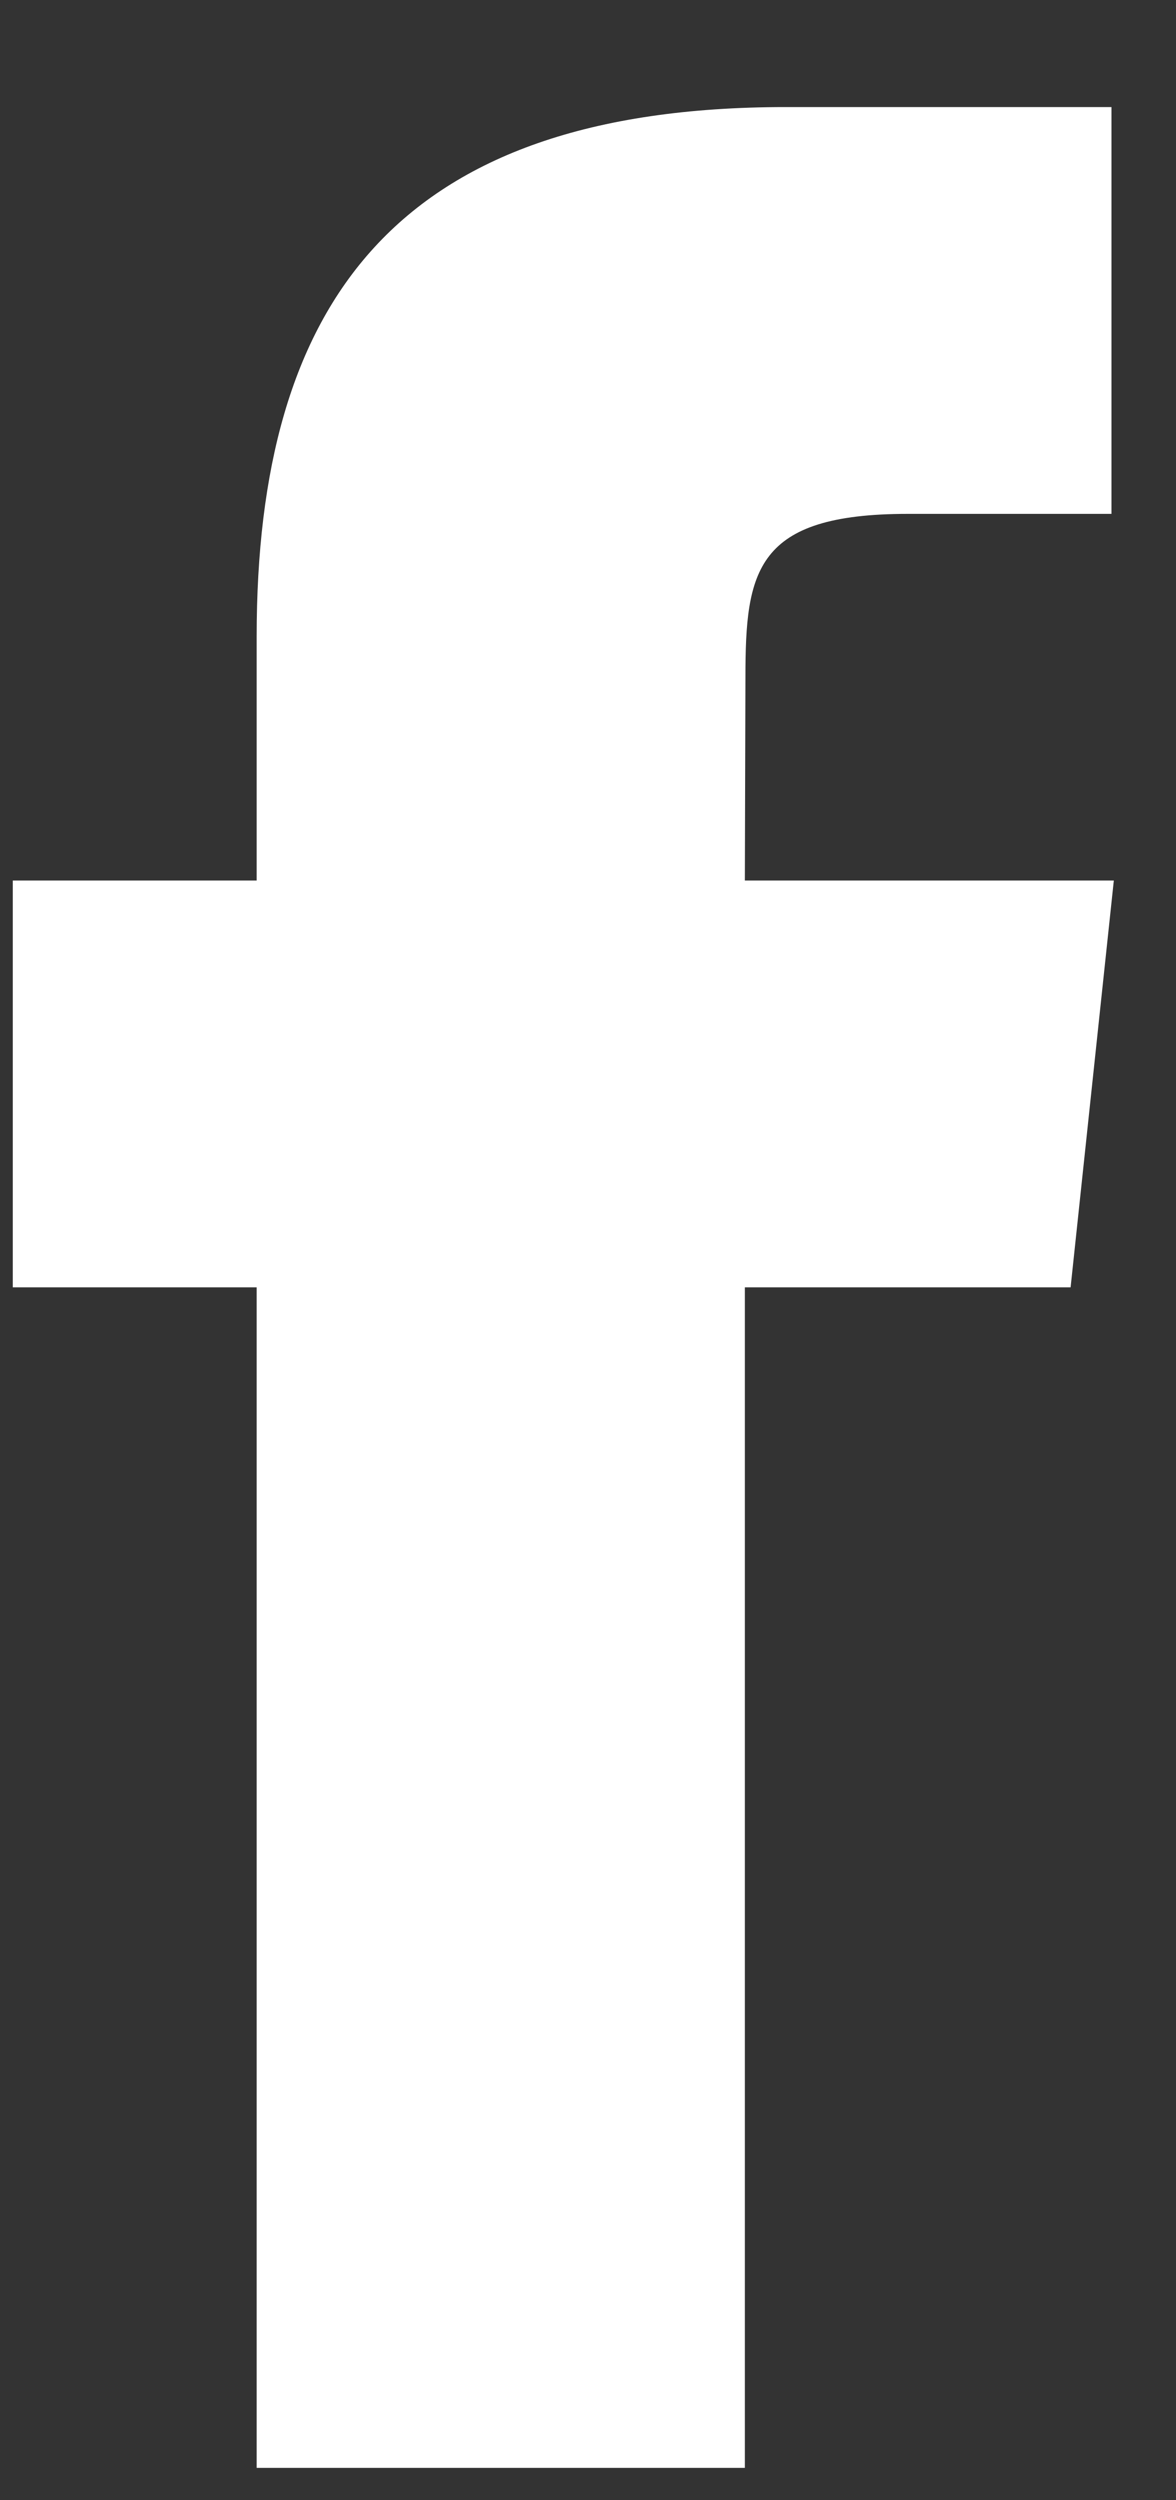 <?xml version="1.0" encoding="UTF-8"?>
<svg width="8px" height="17px" viewBox="0 0 8 17" version="1.1" xmlns="http://www.w3.org/2000/svg" xmlns:xlink="http://www.w3.org/1999/xlink">
    <rect x="0" y="0" width="8" height="17" fill="#333333" stroke="none"/>
    <g stroke="none" stroke-width="1" fill="none" fill-rule="evenodd">
        <g transform="translate(-268, -979)" fill="#FFFFFF">
            <g transform="translate(254, 970)">
                <g transform="translate(14, 9)">
                    <path d="M5.067,16.78 L5.067,8.753 L7.283,8.753 L7.577,5.987 L5.067,5.987 L5.071,4.603 C5.071,3.881 5.139,3.494 6.176,3.494 L7.561,3.494 L7.561,0.728 L5.345,0.728 C2.683,0.728 1.746,2.07 1.746,4.327 L1.746,5.987 L0.087,5.987 L0.087,8.753 L1.746,8.753 L1.746,16.78 L5.067,16.78 Z"></path>
                </g>
            </g>
        </g>
    </g>
</svg>